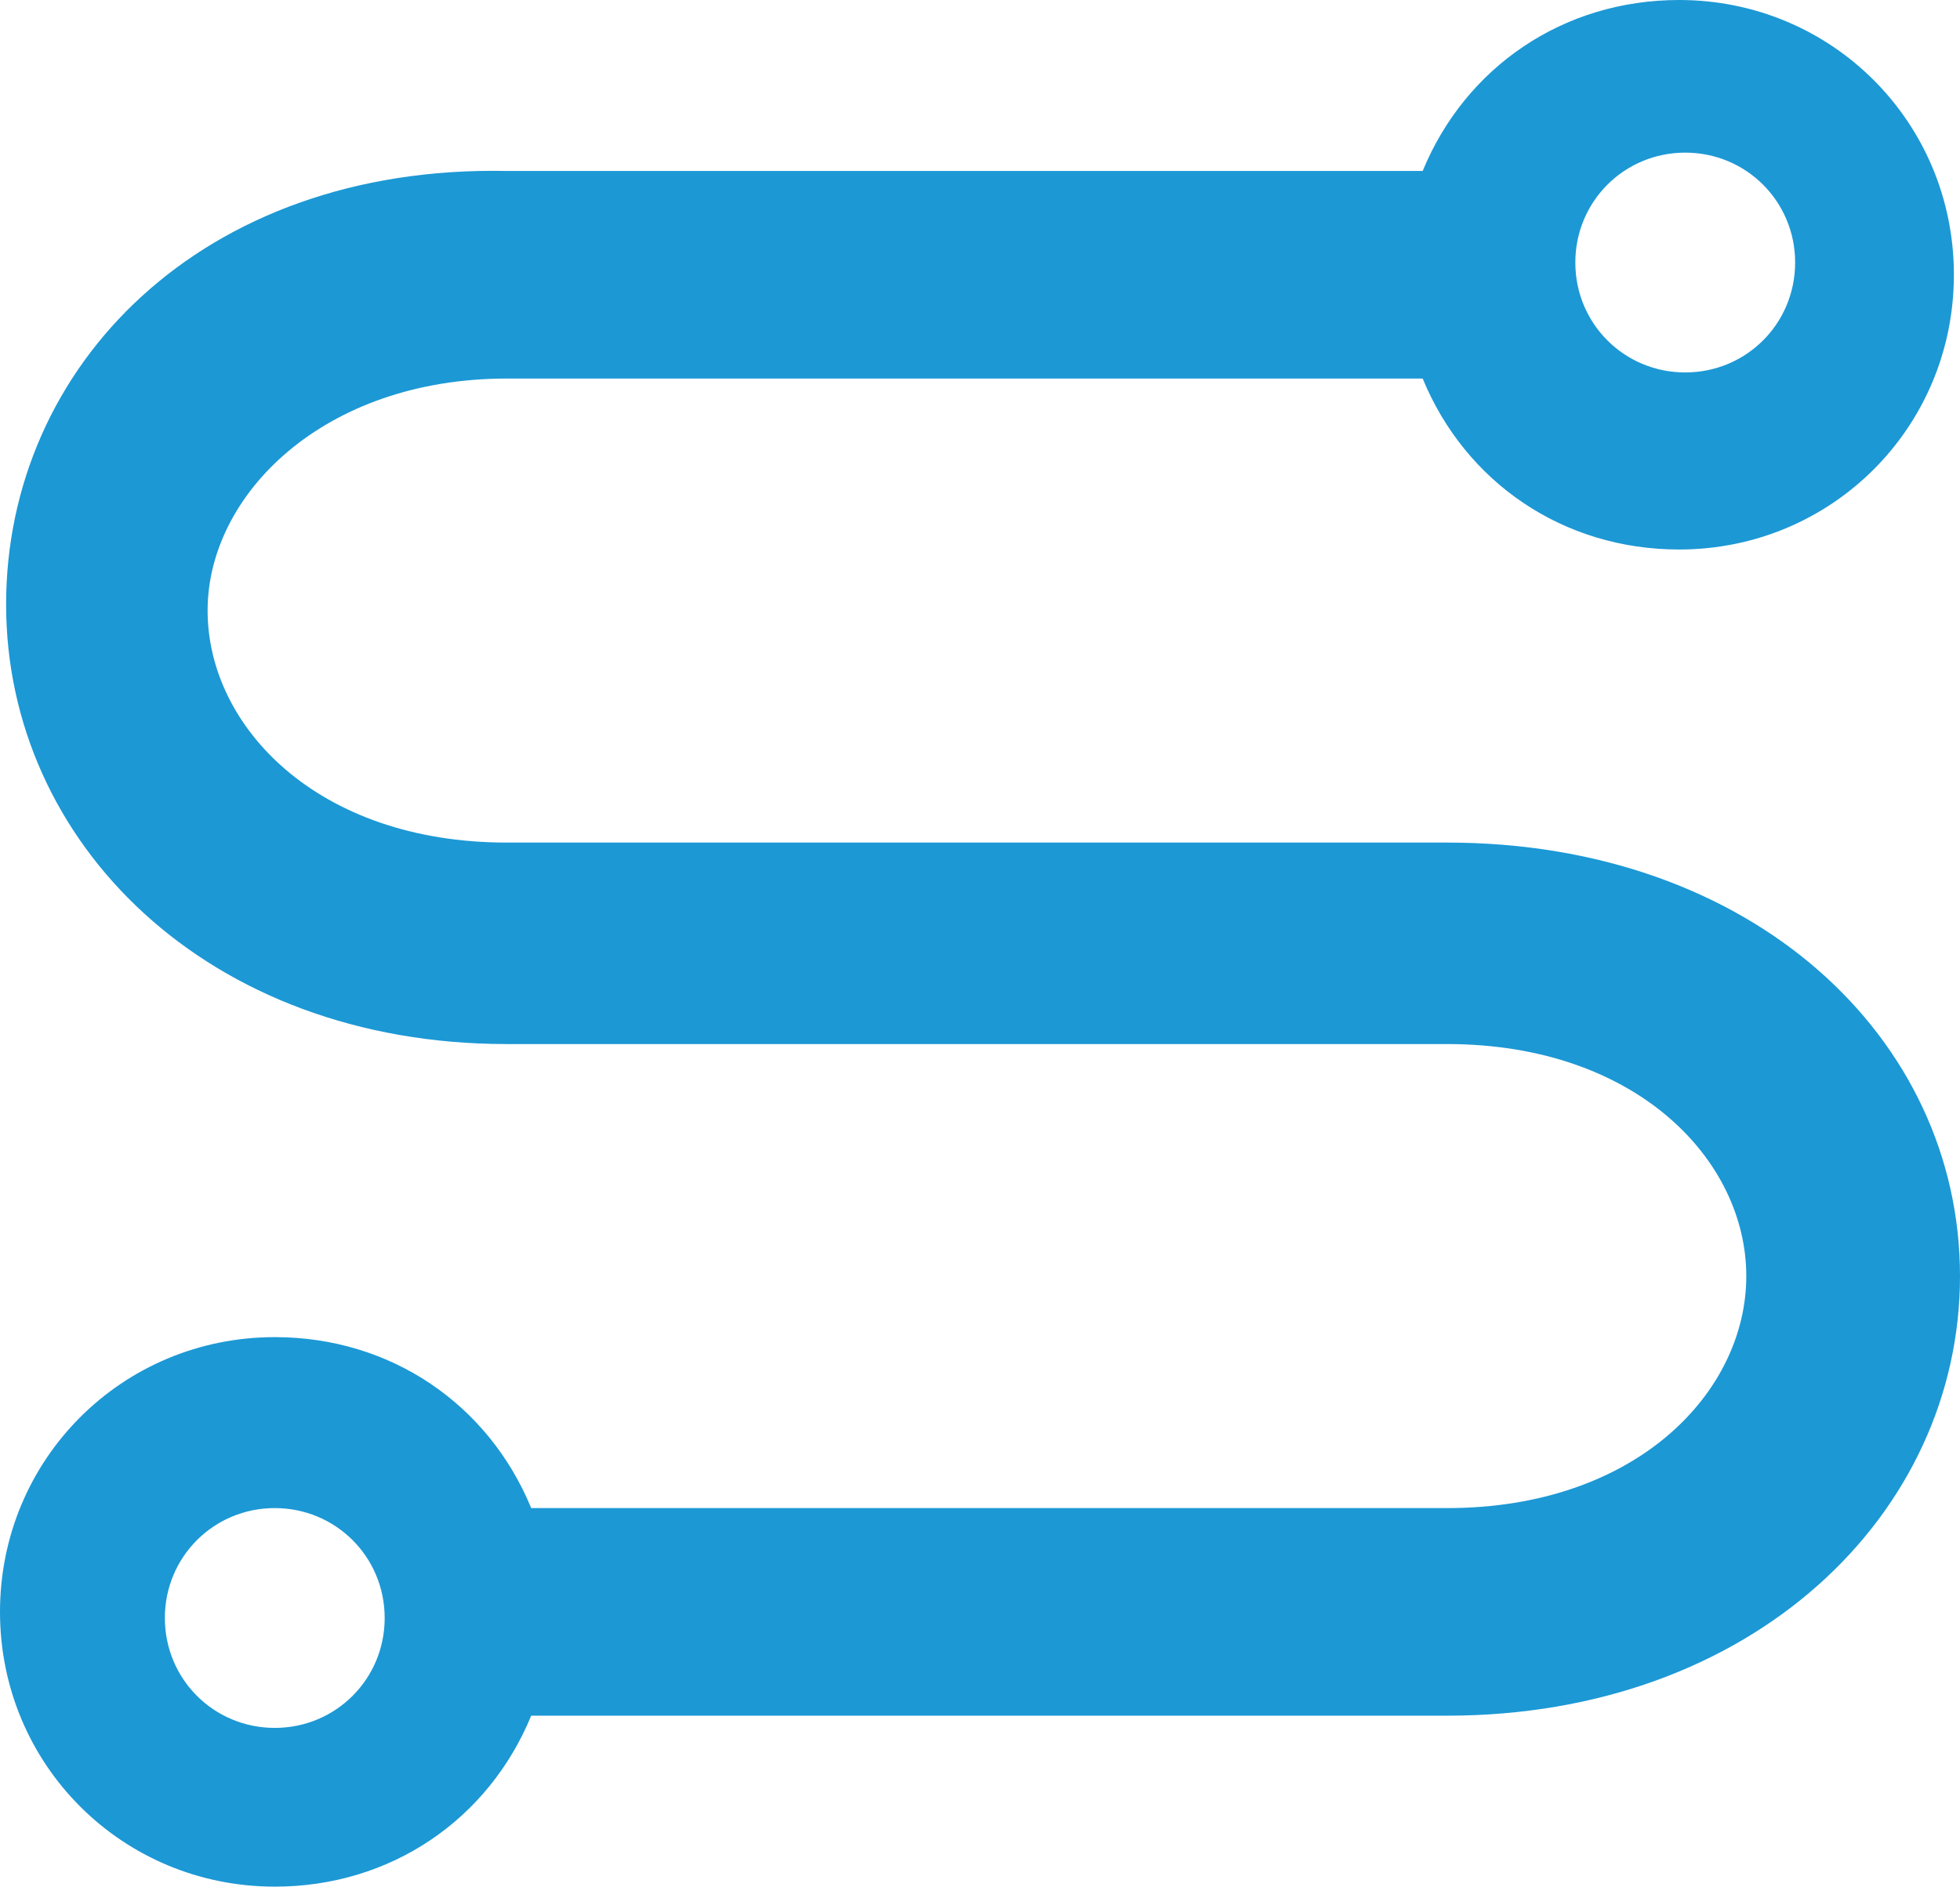 <?xml version="1.0" encoding="UTF-8"?>
<svg id="Ebene_1" xmlns="http://www.w3.org/2000/svg" version="1.1" viewBox="0 0 32.1 30.9">
  <!-- Generator: Adobe Illustrator 29.0.1, SVG Export Plug-In . SVG Version: 2.1.0 Build 192)  -->
  <defs>
    <style>
      .st0 {
        fill: #1c98d5;
      }
    </style>
  </defs>
  <path class="st0" d="M23.7,13.8h-15.4c-3.1,0-4.9-1.9-4.9-3.8s1.9-3.8,4.9-3.8h15c.7,1.7,2.3,2.8,4.2,2.8,2.5,0,4.5-2,4.5-4.5S30,0,27.5,0c-1.9,0-3.5,1.1-4.2,2.8h-15C3.3,2.7.1,6,.1,9.9s3.3,7.2,8.2,7.2h15.4c3.1,0,4.9,1.9,4.9,3.8s-1.8,3.8-4.9,3.8h-15c-.7-1.7-2.3-2.8-4.2-2.8-2.5,0-4.5,2-4.5,4.5s2,4.5,4.5,4.5c1.9,0,3.5-1.1,4.2-2.8h15c5,0,8.4-3.3,8.4-7.2s-3.4-7.1-8.4-7.1ZM27.6,2.5c1,0,1.8.8,1.8,1.8s-.8,1.8-1.8,1.8-1.8-.8-1.8-1.8.8-1.8,1.8-1.8ZM4.5,28.3c-1,0-1.8-.8-1.8-1.8s.8-1.8,1.8-1.8,1.8.8,1.8,1.8-.8,1.8-1.8,1.8Z"/>
</svg>
